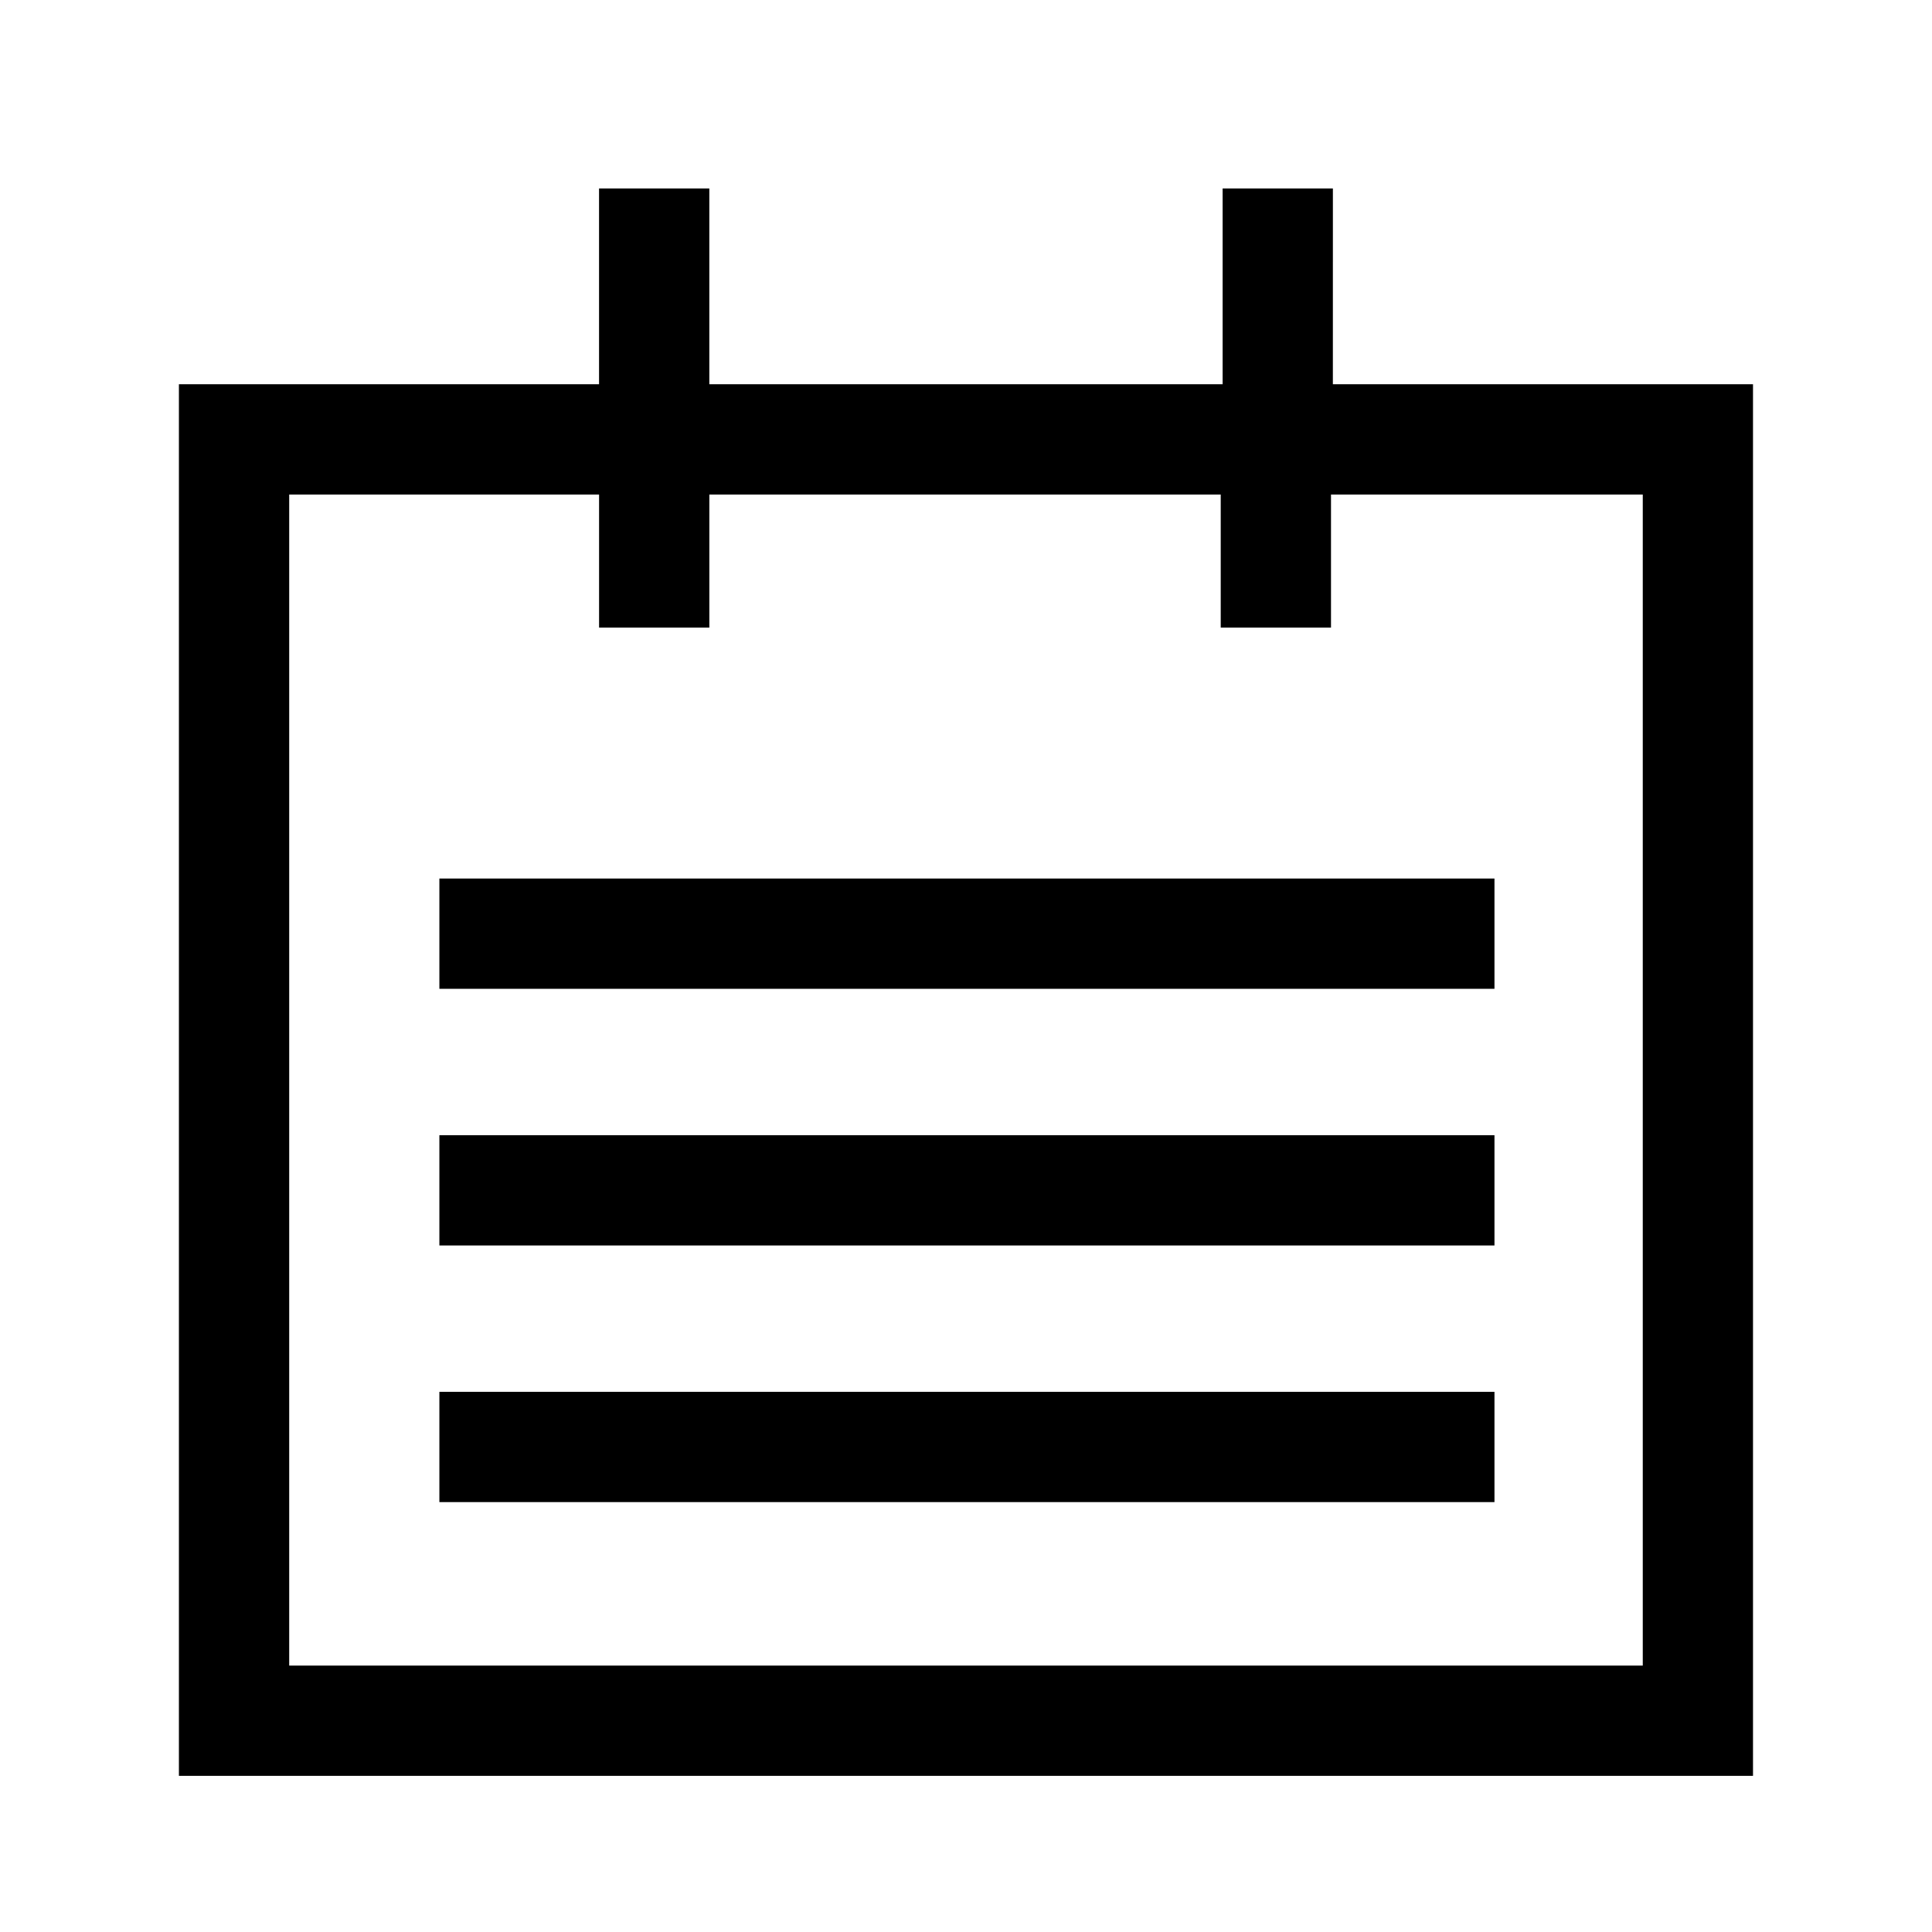 <?xml version="1.0" encoding="UTF-8"?>
<!-- The Best Svg Icon site in the world: iconSvg.co, Visit us! https://iconsvg.co -->
<svg fill="#000000" width="800px" height="800px" version="1.1" viewBox="144 144 512 512" xmlns="http://www.w3.org/2000/svg">
 <g>
  <path d="m497.23 193.94h-29.223v51.891h-136.03v-51.891h-29.223v51.891h-111.34v368.79h417.15v-368.79h-111.34zm82.121 81.113v310.35h-358.71v-310.35h82.121v35.266h29.223v-35.266h135.52v35.266h29.223v-35.266z"/>
  <path d="m260.44 376.82h279.61v29.223h-279.61z"/>
  <path d="m260.44 512.85h279.61v29.223h-279.61z"/>
  <path d="m260.44 444.84h279.61v29.223h-279.61z"/>
 </g>
</svg>